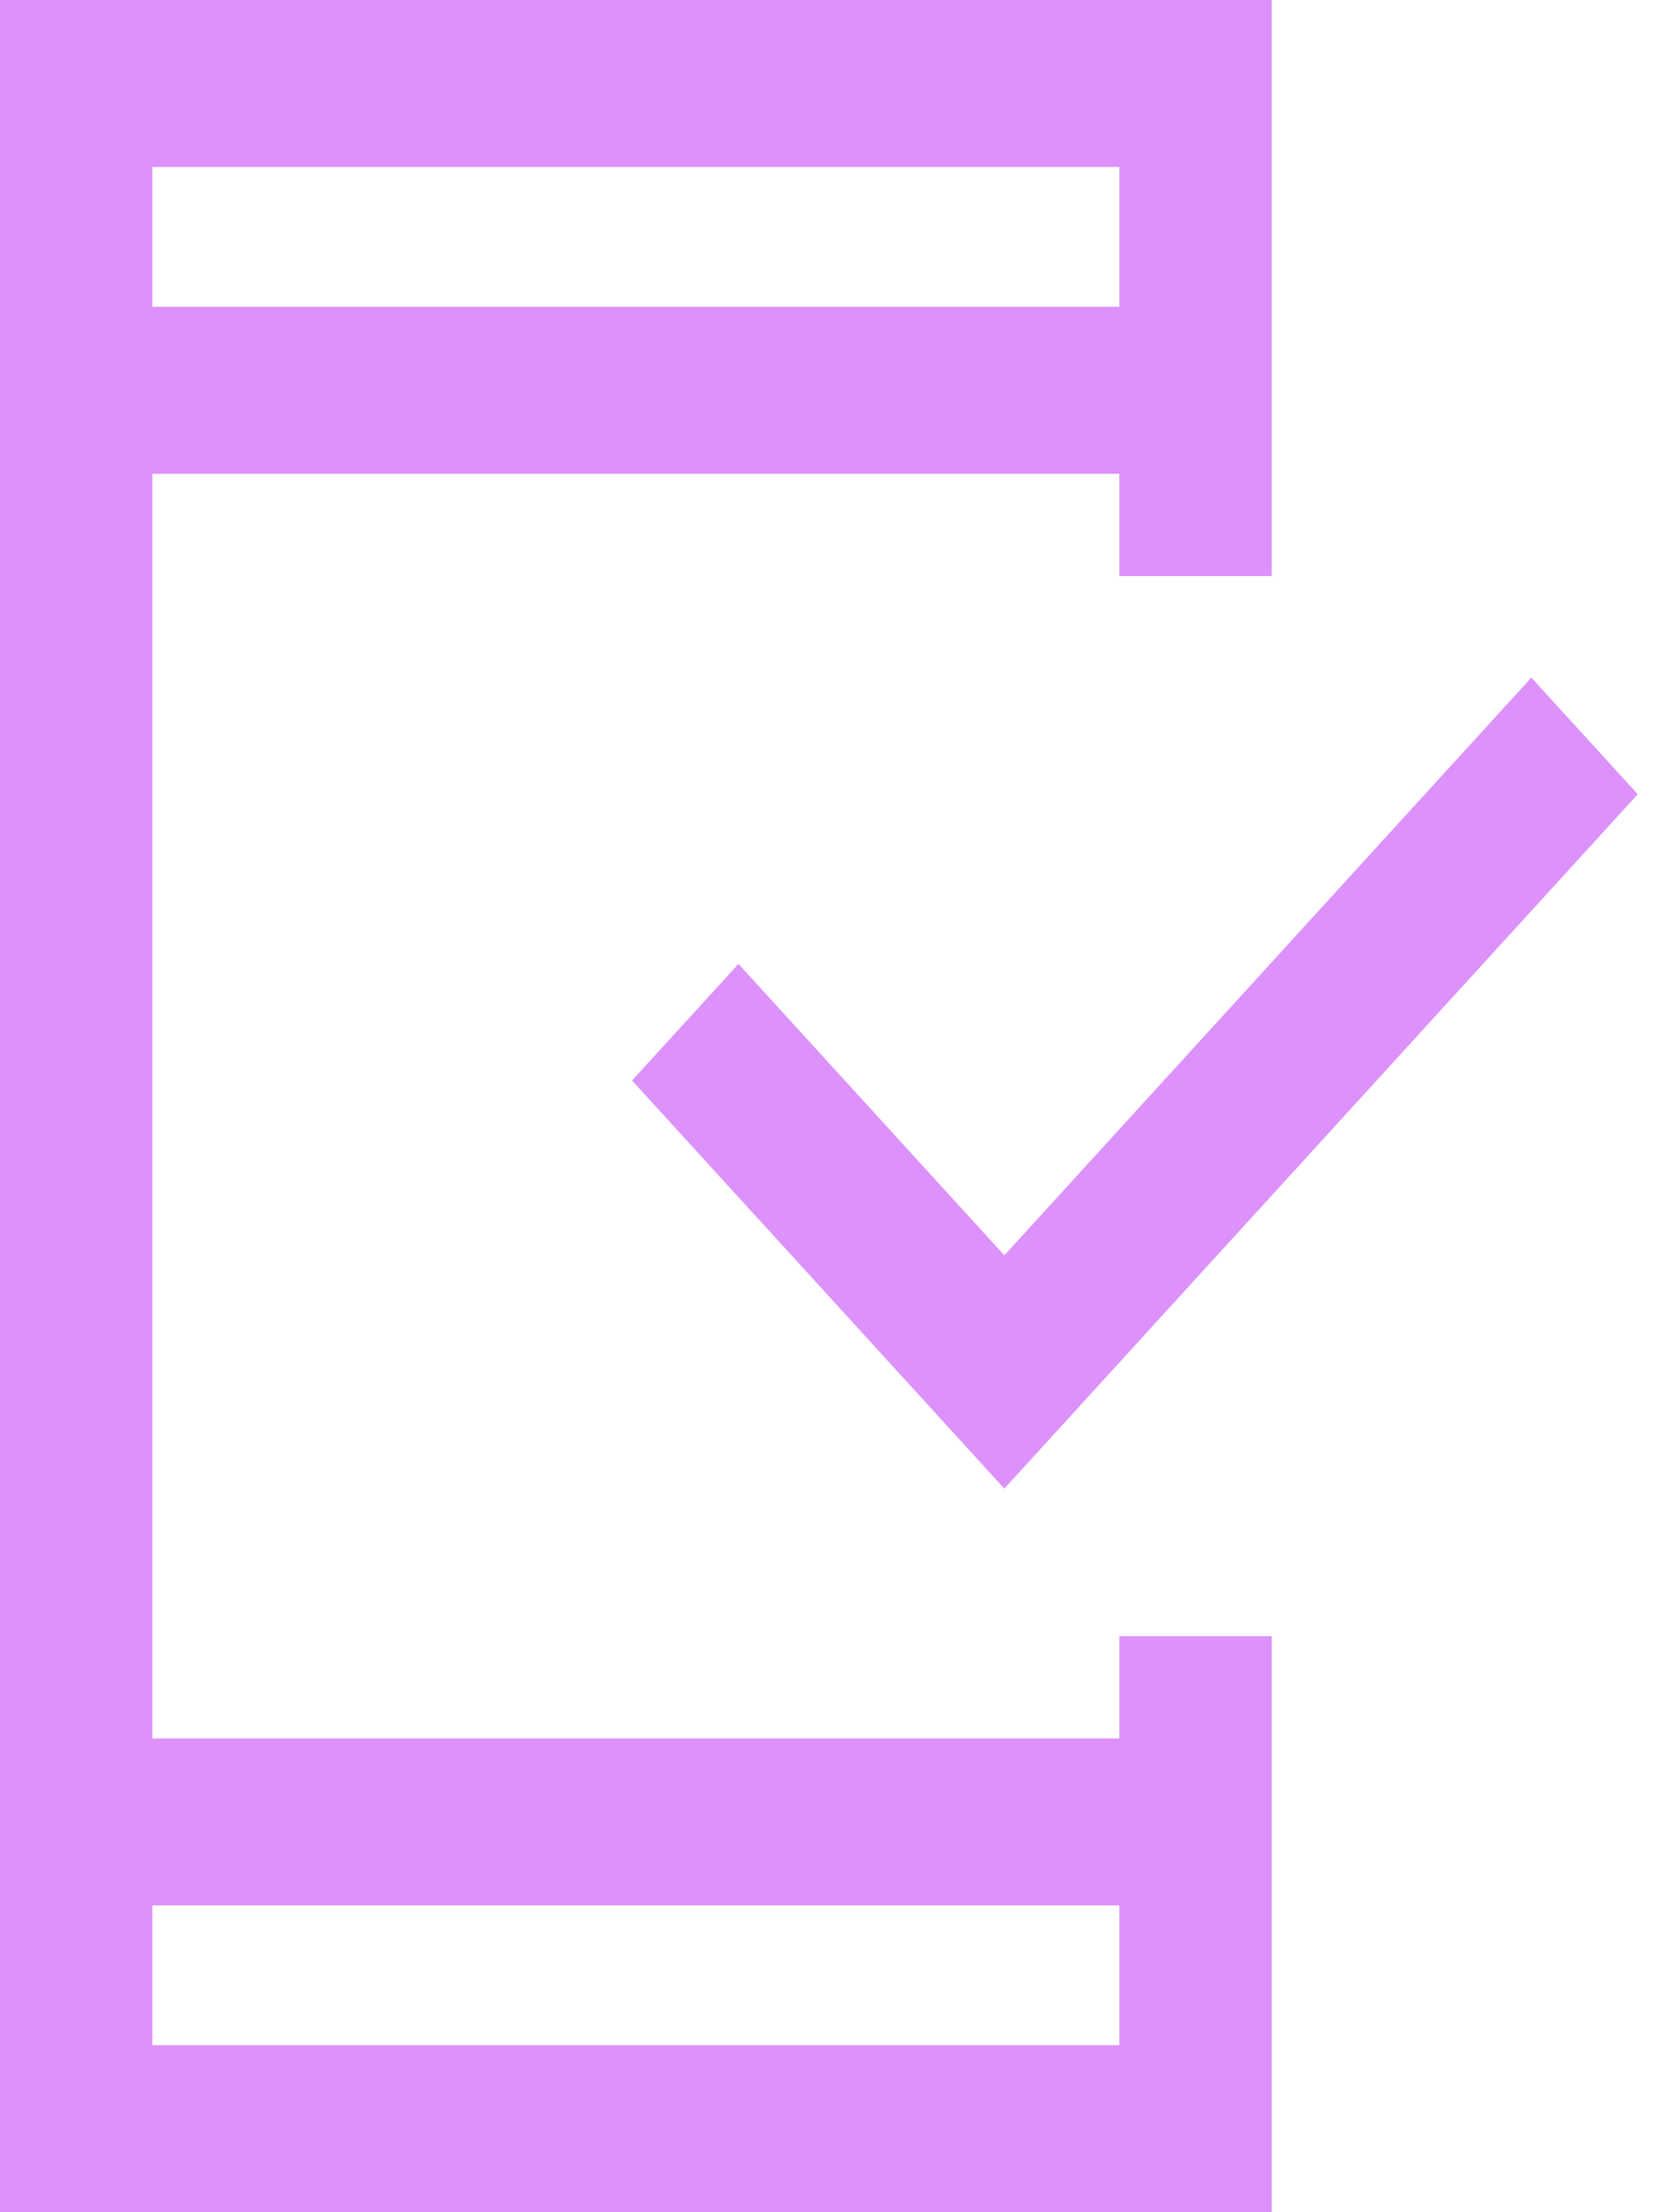 <svg width="60" height="80" viewBox="0 0 60 80" fill="none" xmlns="http://www.w3.org/2000/svg">
<path fill-rule="evenodd" clip-rule="evenodd" d="M36.323 45.396L26.708 34.857L22.859 39.075L36.323 53.833L59.232 28.721L55.383 24.503L36.323 45.396ZM5.51 68.906V73.96H40.483V68.906H5.51ZM5.51 6.04V11.094H40.483V6.04H5.51ZM40.483 62.866V59.168H45.994V80H0V0H45.994V20.832H40.483V17.134H5.51V62.866H40.483Z" fill="#DC92FA"/>
</svg>
